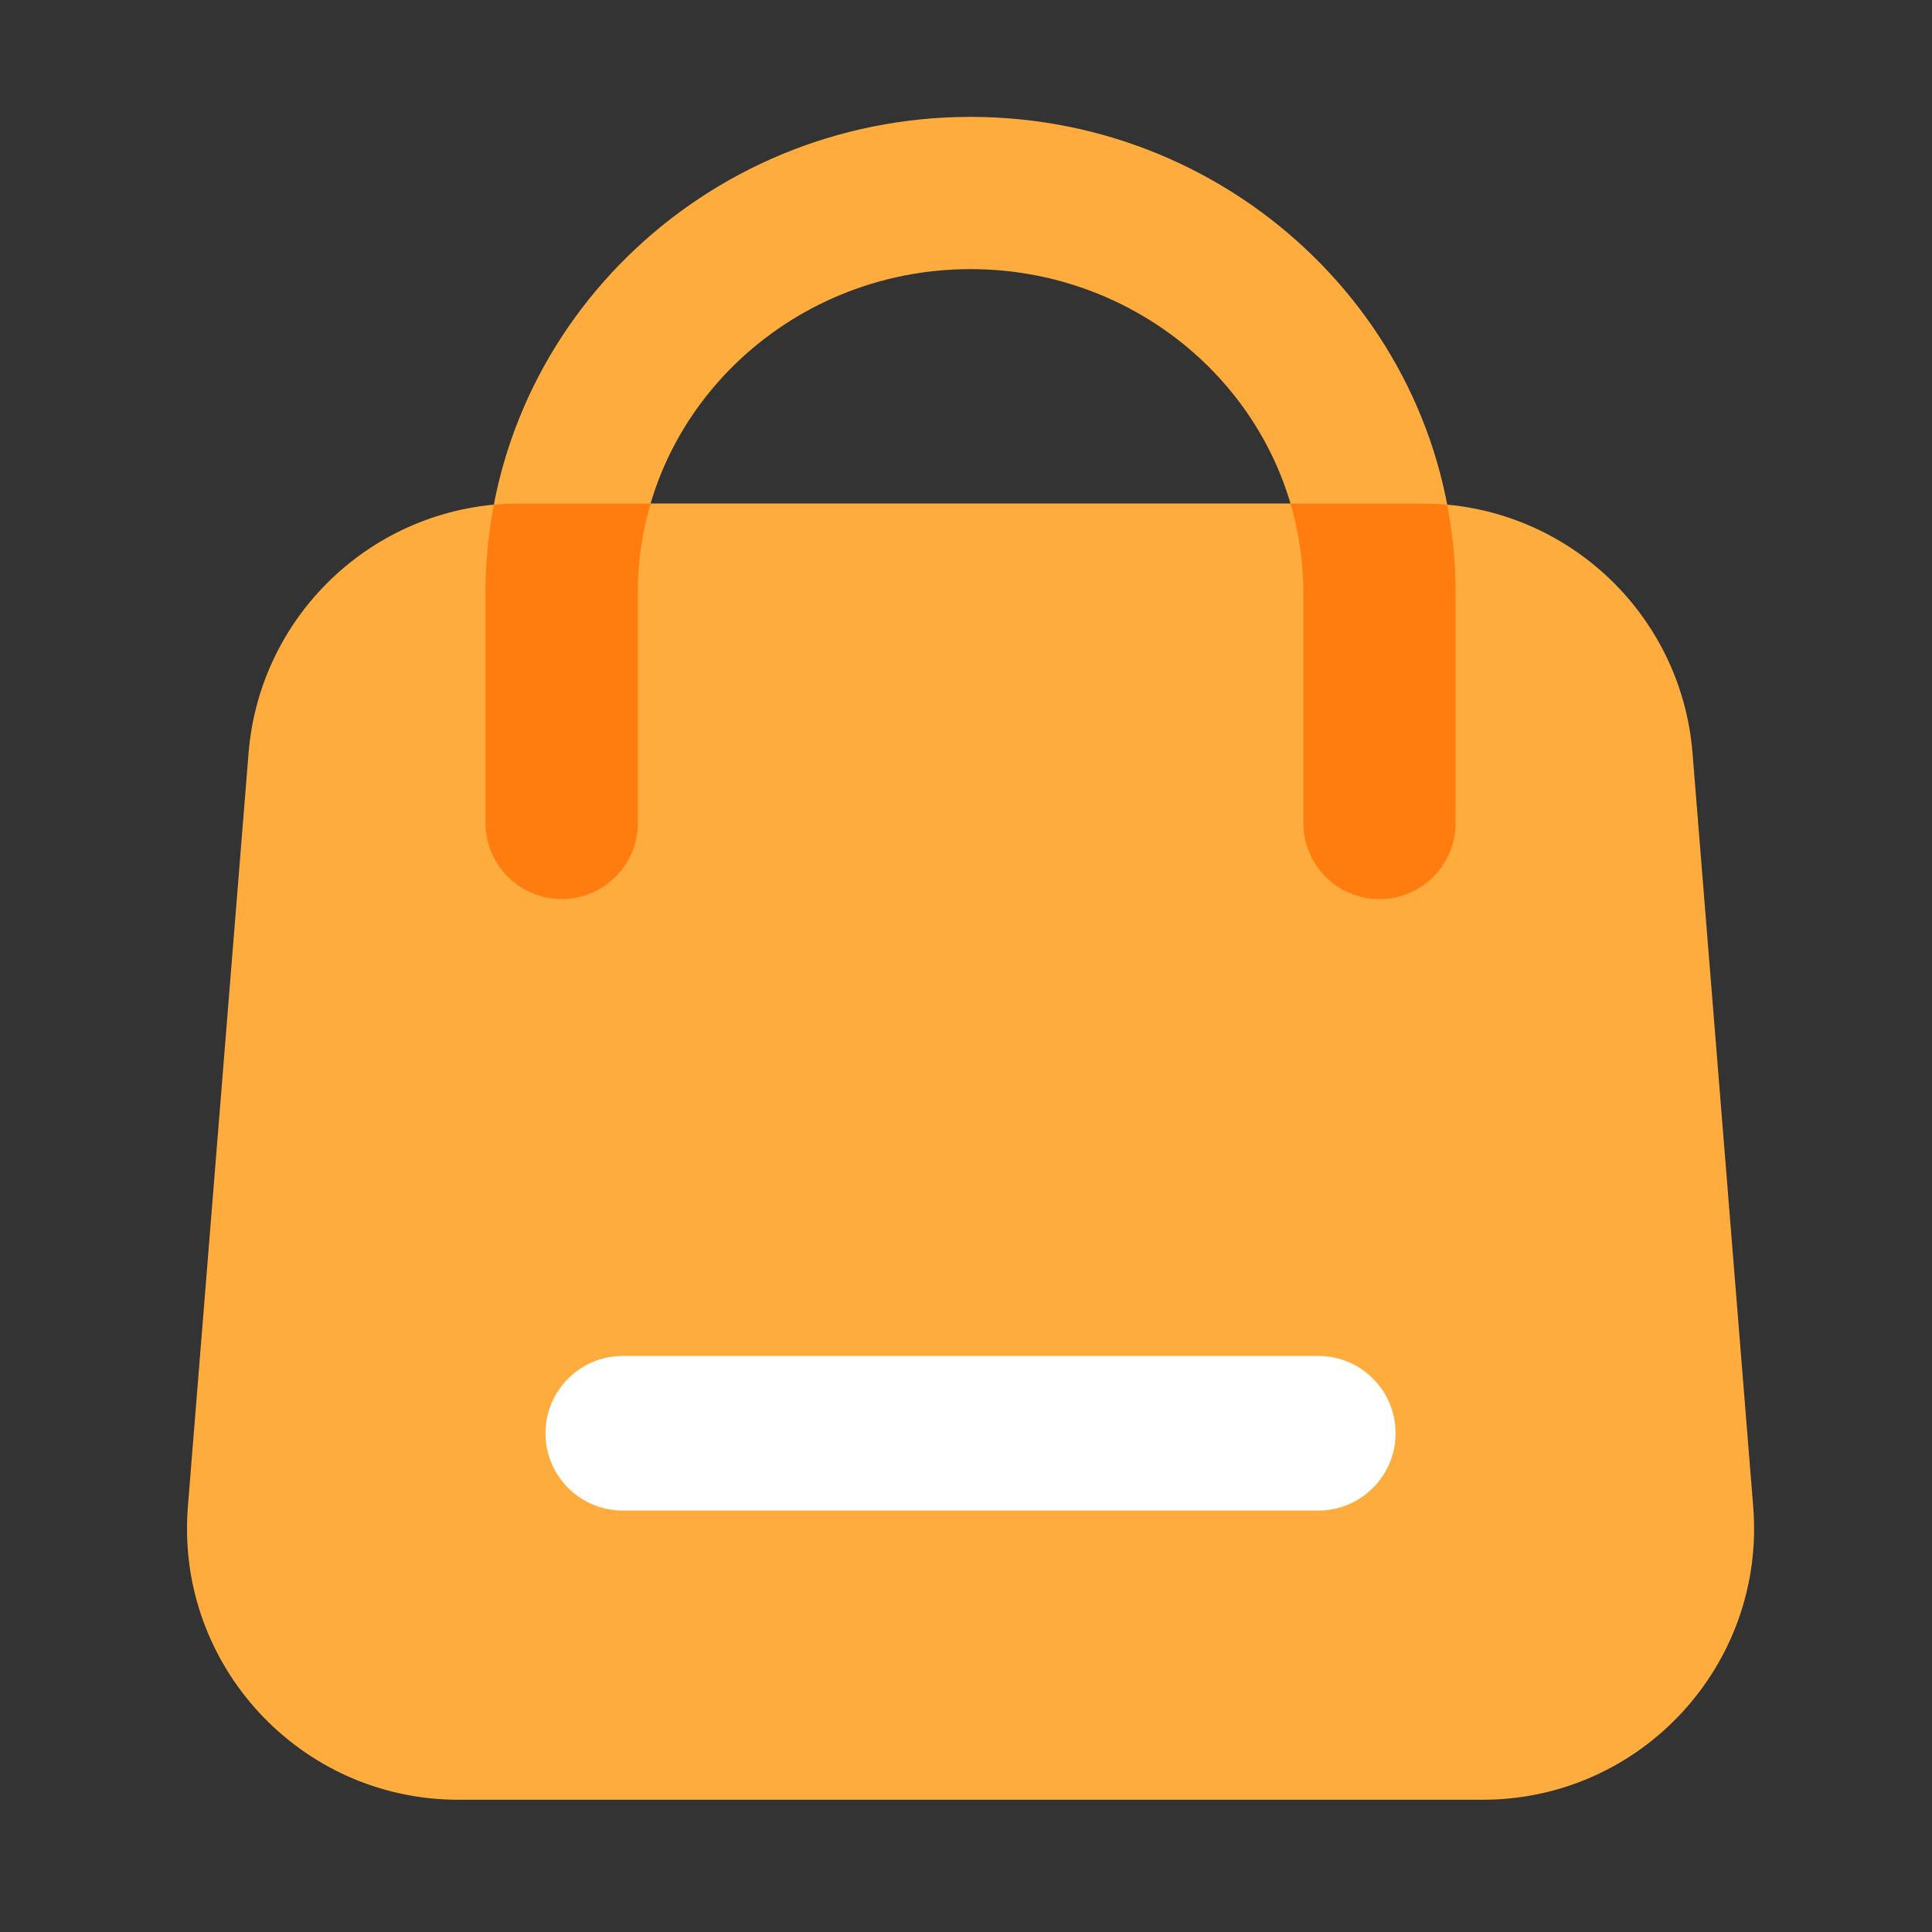 <?xml version="1.0" standalone="no"?><!DOCTYPE svg PUBLIC "-//W3C//DTD SVG 1.1//EN" "http://www.w3.org/Graphics/SVG/1.1/DTD/svg11.dtd"><svg t="1709056702677" class="icon" viewBox="0 0 1024 1024" version="1.1" xmlns="http://www.w3.org/2000/svg" p-id="3499" xmlns:xlink="http://www.w3.org/1999/xlink" width="16" height="16"><rect x="0" y="0" width="1024" height="1024" fill="#333333" stroke="none"/><path d="M785.818 953.907H242.995c-84.019 0-150.17-71.68-143.411-155.443l32.154-399.258c6.042-74.752 68.454-132.352 143.411-132.352h478.515c75.008 0 137.421 57.6 143.411 132.352l32.154 399.258c6.758 83.763-59.392 155.443-143.411 155.443z" fill="#FFAC3E" p-id="3500"></path><path d="M731.085 476.518c-22.272 0-40.346-18.074-40.346-40.346V313.856c0-94.413-79.104-171.213-176.333-171.213s-176.333 76.8-176.333 171.213v122.368c0 22.272-18.074 40.346-40.346 40.346s-40.346-18.074-40.346-40.346V313.856c0-138.906 115.302-251.904 257.024-251.904 141.722 0 257.024 112.998 257.024 251.904v122.368c0 22.272-18.074 40.294-40.346 40.294z" fill="#FFAC3E" p-id="3501"></path><path d="M683.981 266.906c4.403 14.95 6.81 30.669 6.81 46.95v122.368c0 22.272 18.074 40.346 40.346 40.346s40.346-18.074 40.346-40.346V313.856c0-15.821-1.587-31.334-4.454-46.336-4.403-0.41-8.858-0.614-13.363-0.614h-69.683zM297.728 476.518c22.272 0 40.346-18.074 40.346-40.346V313.856c0-16.282 2.406-32.051 6.81-46.95H275.149c-4.506 0-8.96 0.205-13.363 0.614-2.867 15.053-4.454 30.515-4.454 46.336v122.368a40.392 40.392 0 0 0 40.397 40.294z" fill="#FF7C0E" p-id="3502"></path><path d="M698.726 800.614h-368.64c-22.63 0-40.96-18.33-40.96-40.96s18.33-40.96 40.96-40.96h368.64c22.63 0 40.96 18.33 40.96 40.96s-18.33 40.96-40.96 40.96z" fill="#FFFFFF" p-id="3503"></path></svg>